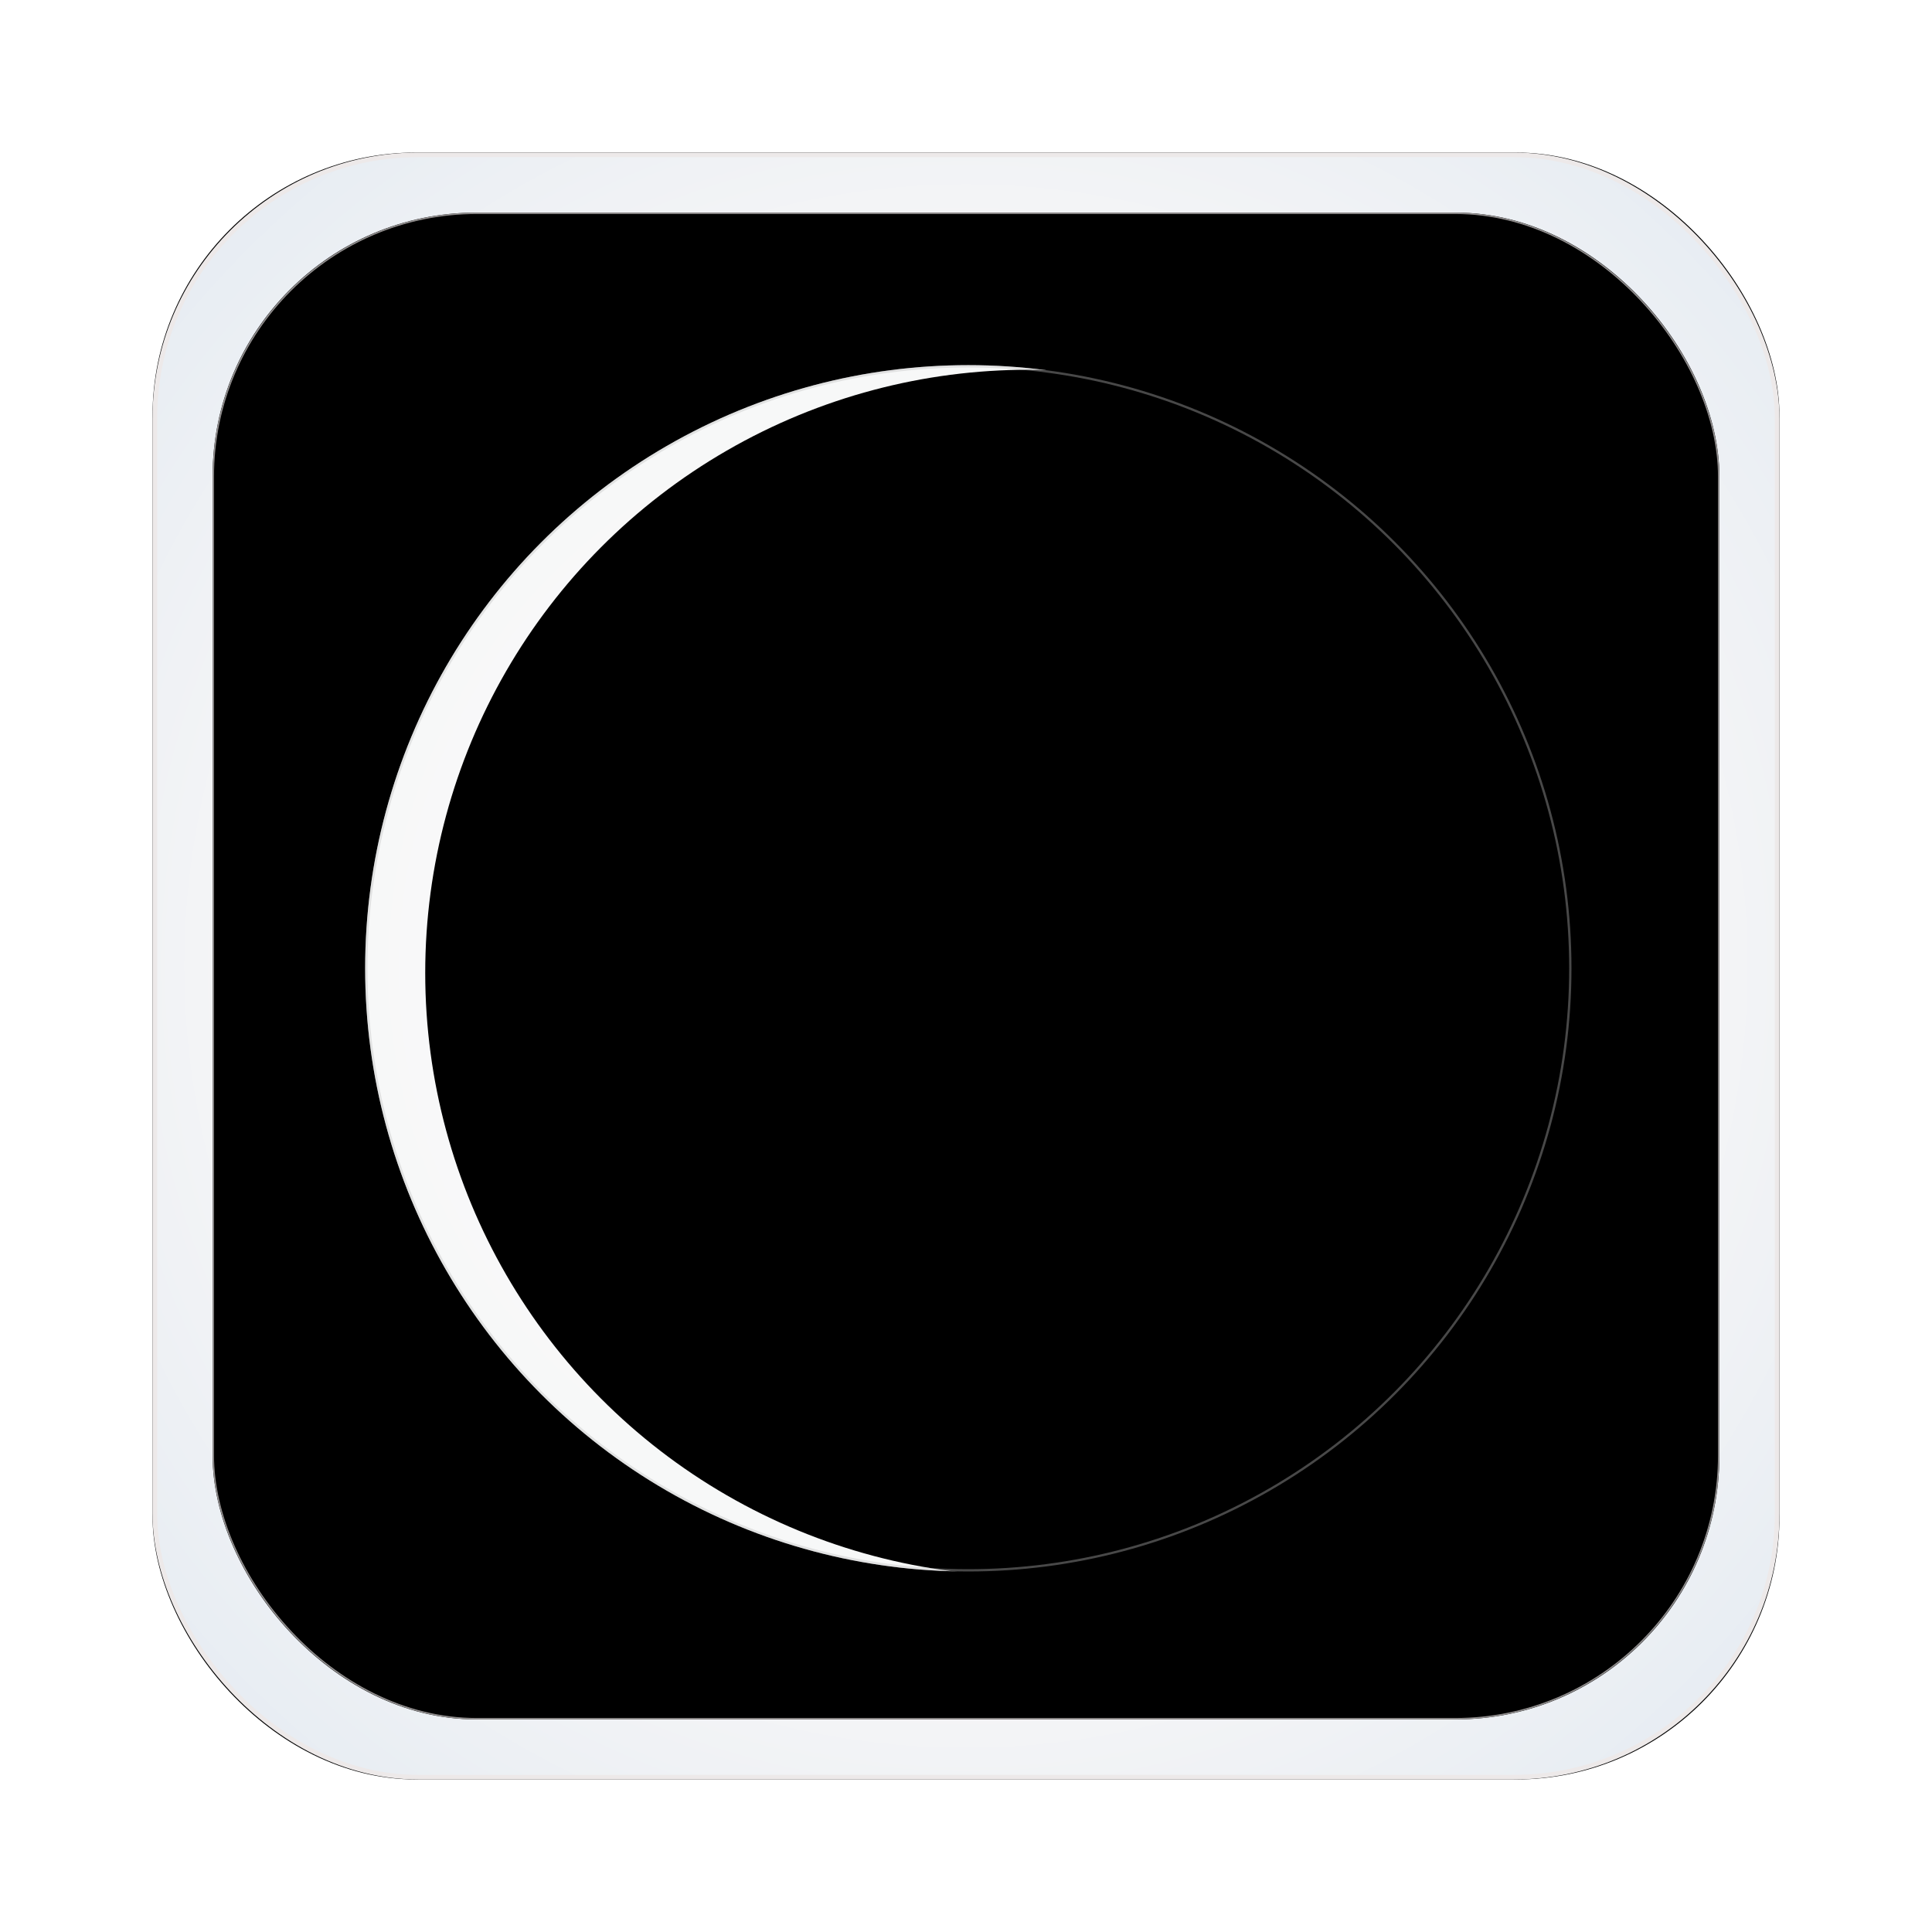 <?xml version="1.0" encoding="UTF-8"?>
<svg width="418px" height="418px" viewBox="0 0 418 418" version="1.1" xmlns="http://www.w3.org/2000/svg" xmlns:xlink="http://www.w3.org/1999/xlink">
    <title>Untitled</title>
    <defs>
        <radialGradient cx="50%" cy="50%" fx="50%" fy="50%" r="65.688%" id="radialGradient-1">
            <stop stop-color="#F6F6F6" offset="0%"></stop>
            <stop stop-color="#FAF8F8" offset="56.542%"></stop>
            <stop stop-color="#E6ECF2" offset="100%"></stop>
            <stop stop-color="#E7E7E7" offset="100%"></stop>
        </radialGradient>
        <rect id="path-2" x="33" y="33" width="352" height="352" rx="57"></rect>
        <filter x="-14.1%" y="-14.1%" width="128.1%" height="128.1%" filterUnits="objectBoundingBox" id="filter-3">
            <feOffset dx="0" dy="0" in="SourceAlpha" result="shadowOffsetOuter1"></feOffset>
            <feGaussianBlur stdDeviation="16.5" in="shadowOffsetOuter1" result="shadowBlurOuter1"></feGaussianBlur>
            <feComposite in="shadowBlurOuter1" in2="SourceAlpha" operator="out" result="shadowBlurOuter1"></feComposite>
            <feColorMatrix values="0 0 0 0 0.63   0 0 0 0 0.723   0 0 0 0 0.811  0 0 0 0.317 0" type="matrix" in="shadowBlurOuter1"></feColorMatrix>
        </filter>
        <rect id="path-4" x="46" y="46" width="326" height="326" rx="57"></rect>
        <filter x="-2.3%" y="-2.3%" width="104.6%" height="104.6%" filterUnits="objectBoundingBox" id="filter-5">
            <feOffset dx="0" dy="0" in="SourceAlpha" result="shadowOffsetOuter1"></feOffset>
            <feMorphology radius="1" operator="erode" in="SourceAlpha" result="shadowInner"></feMorphology>
            <feOffset dx="0" dy="0" in="shadowInner" result="shadowInner"></feOffset>
            <feComposite in="shadowOffsetOuter1" in2="shadowInner" operator="out" result="shadowOffsetOuter1"></feComposite>
            <feGaussianBlur stdDeviation="2.5" in="shadowOffsetOuter1" result="shadowBlurOuter1"></feGaussianBlur>
            <feColorMatrix values="0 0 0 0 0.585   0 0 0 0 0.726   0 0 0 0 0.815  0 0 0 0.49 0" type="matrix" in="shadowBlurOuter1"></feColorMatrix>
        </filter>
        <radialGradient cx="50%" cy="50%" fx="50%" fy="50%" r="106.438%" gradientTransform="translate(0.5,0.5),rotate(91.242),scale(1,1.018),translate(-0.5,-0.5)" id="radialGradient-6">
            <stop stop-color="#FFFFFF" offset="0%"></stop>
            <stop stop-color="#EEEFF0" offset="100%"></stop>
        </radialGradient>
        <circle id="path-7" cx="209.5" cy="209.5" r="130.5"></circle>
        <filter x="-12.1%" y="-10.5%" width="122.6%" height="122.6%" filterUnits="objectBoundingBox" id="filter-8">
            <feOffset dx="-2" dy="2" in="SourceAlpha" result="shadowOffsetOuter1"></feOffset>
            <feGaussianBlur stdDeviation="9.5" in="shadowOffsetOuter1" result="shadowBlurOuter1"></feGaussianBlur>
            <feComposite in="shadowBlurOuter1" in2="SourceAlpha" operator="out" result="shadowBlurOuter1"></feComposite>
            <feColorMatrix values="0 0 0 0 0.608   0 0 0 0 0.779   0 0 0 0 1  0 0 0 0.239 0" type="matrix" in="shadowBlurOuter1"></feColorMatrix>
        </filter>
        <filter x="-12.8%" y="-11.3%" width="124.1%" height="124.1%" filterUnits="objectBoundingBox" id="filter-9">
            <feMorphology radius="2" operator="erode" in="SourceAlpha" result="shadowSpreadInner1"></feMorphology>
            <feGaussianBlur stdDeviation="4" in="shadowSpreadInner1" result="shadowBlurInner1"></feGaussianBlur>
            <feOffset dx="15" dy="-2" in="shadowBlurInner1" result="shadowOffsetInner1"></feOffset>
            <feComposite in="shadowOffsetInner1" in2="SourceAlpha" operator="arithmetic" k2="-1" k3="1" result="shadowInnerInner1"></feComposite>
            <feColorMatrix values="0 0 0 0 1   0 0 0 0 1   0 0 0 0 1  0 0 0 1 0" type="matrix" in="shadowInnerInner1" result="shadowMatrixInner1"></feColorMatrix>
            <feGaussianBlur stdDeviation="5" in="SourceAlpha" result="shadowBlurInner2"></feGaussianBlur>
            <feOffset dx="-2" dy="3" in="shadowBlurInner2" result="shadowOffsetInner2"></feOffset>
            <feComposite in="shadowOffsetInner2" in2="SourceAlpha" operator="arithmetic" k2="-1" k3="1" result="shadowInnerInner2"></feComposite>
            <feColorMatrix values="0 0 0 0 0.171   0 0 0 0 0.308   0 0 0 0 0.472  0 0 0 0.289 0" type="matrix" in="shadowInnerInner2" result="shadowMatrixInner2"></feColorMatrix>
            <feMerge>
                <feMergeNode in="shadowMatrixInner1"></feMergeNode>
                <feMergeNode in="shadowMatrixInner2"></feMergeNode>
            </feMerge>
        </filter>
    </defs>
    <g id="Page-1" stroke="none" stroke-width="1" fill="none" fill-rule="evenodd">
        <g id="Rectangle">
            <use fill="black" fill-opacity="1" filter="url(#filter-3)" xlink:href="#path-2"></use>
            <rect stroke="#EDE9E9" stroke-width="1" stroke-linejoin="square" fill="url(#radialGradient-1)" fill-rule="evenodd" x="33.5" y="33.5" width="351" height="351" rx="57"></rect>
        </g>
        <g id="Rectangle-Copy">
            <use fill="black" fill-opacity="1" filter="url(#filter-5)" xlink:href="#path-4"></use>
            <rect stroke="#928F8F" stroke-width="0.3" stroke-linejoin="square" x="46.15" y="46.15" width="325.7" height="325.7" rx="57"></rect>
        </g>
        <g id="Oval">
            <use fill="black" fill-opacity="1" filter="url(#filter-8)" xlink:href="#path-7"></use>
            <use fill="url(#radialGradient-6)" fill-rule="evenodd" xlink:href="#path-7"></use>
            <use fill="black" fill-opacity="1" filter="url(#filter-9)" xlink:href="#path-7"></use>
            <circle stroke-opacity="0.382" stroke="#BEBEBE" stroke-width="0.5" stroke-linejoin="square" cx="209.5" cy="209.5" r="130.25"></circle>
        </g>
    </g>
</svg>